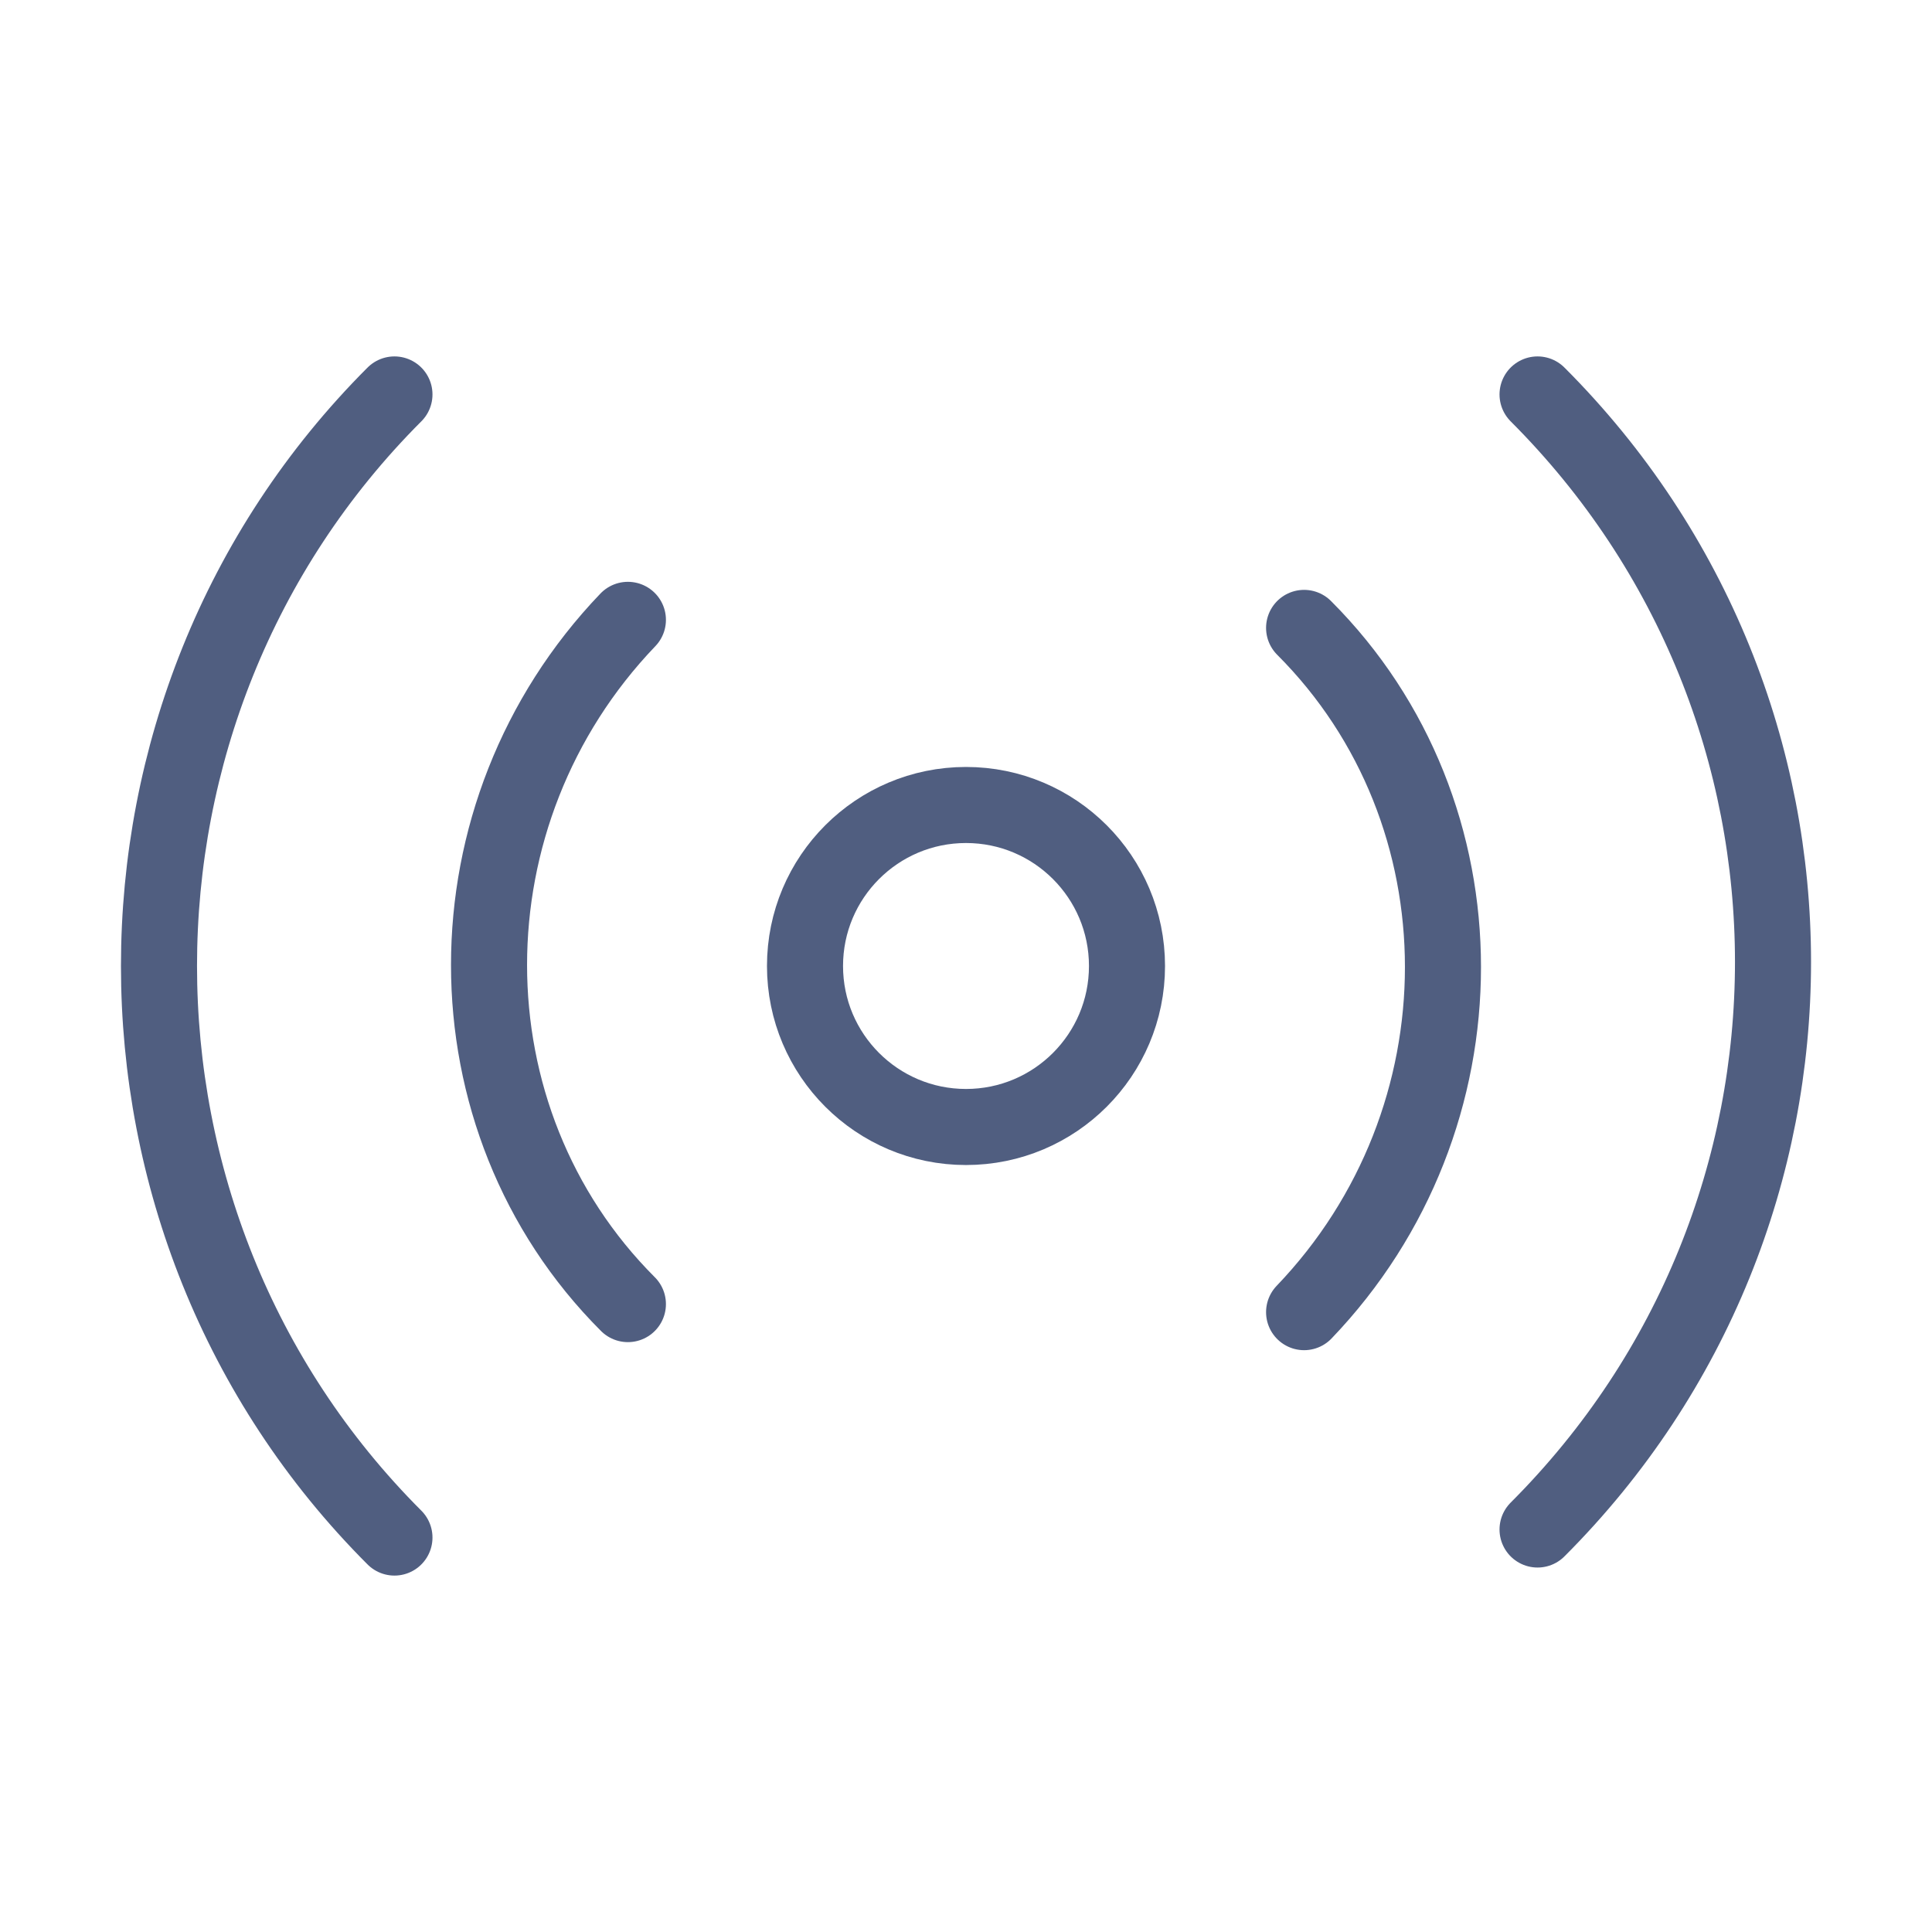 <svg width="127" height="127" viewBox="0 0 127 127" fill="none" xmlns="http://www.w3.org/2000/svg">
<path d="M25.929 101.071C5.292 80.433 5.292 46.567 25.929 25.929M41.275 85.725C29.104 73.554 29.104 53.446 41.275 40.746" stroke="#505E80" stroke-width="5" stroke-linecap="round" stroke-linejoin="round"/>
<path d="M63.5 74.083C69.345 74.083 74.083 69.345 74.083 63.5C74.083 57.655 69.345 52.916 63.5 52.916C57.655 52.916 52.917 57.655 52.917 63.5C52.917 69.345 57.655 74.083 63.5 74.083Z" stroke="#505E80" stroke-width="5" stroke-linecap="round" stroke-linejoin="round"/>
<path d="M85.725 41.275C97.896 53.446 97.896 73.554 85.725 86.254M101.071 25.929C121.708 46.567 121.708 79.904 101.071 100.542" stroke="#505E80" stroke-width="5" stroke-linecap="round" stroke-linejoin="round"/>
</svg>
